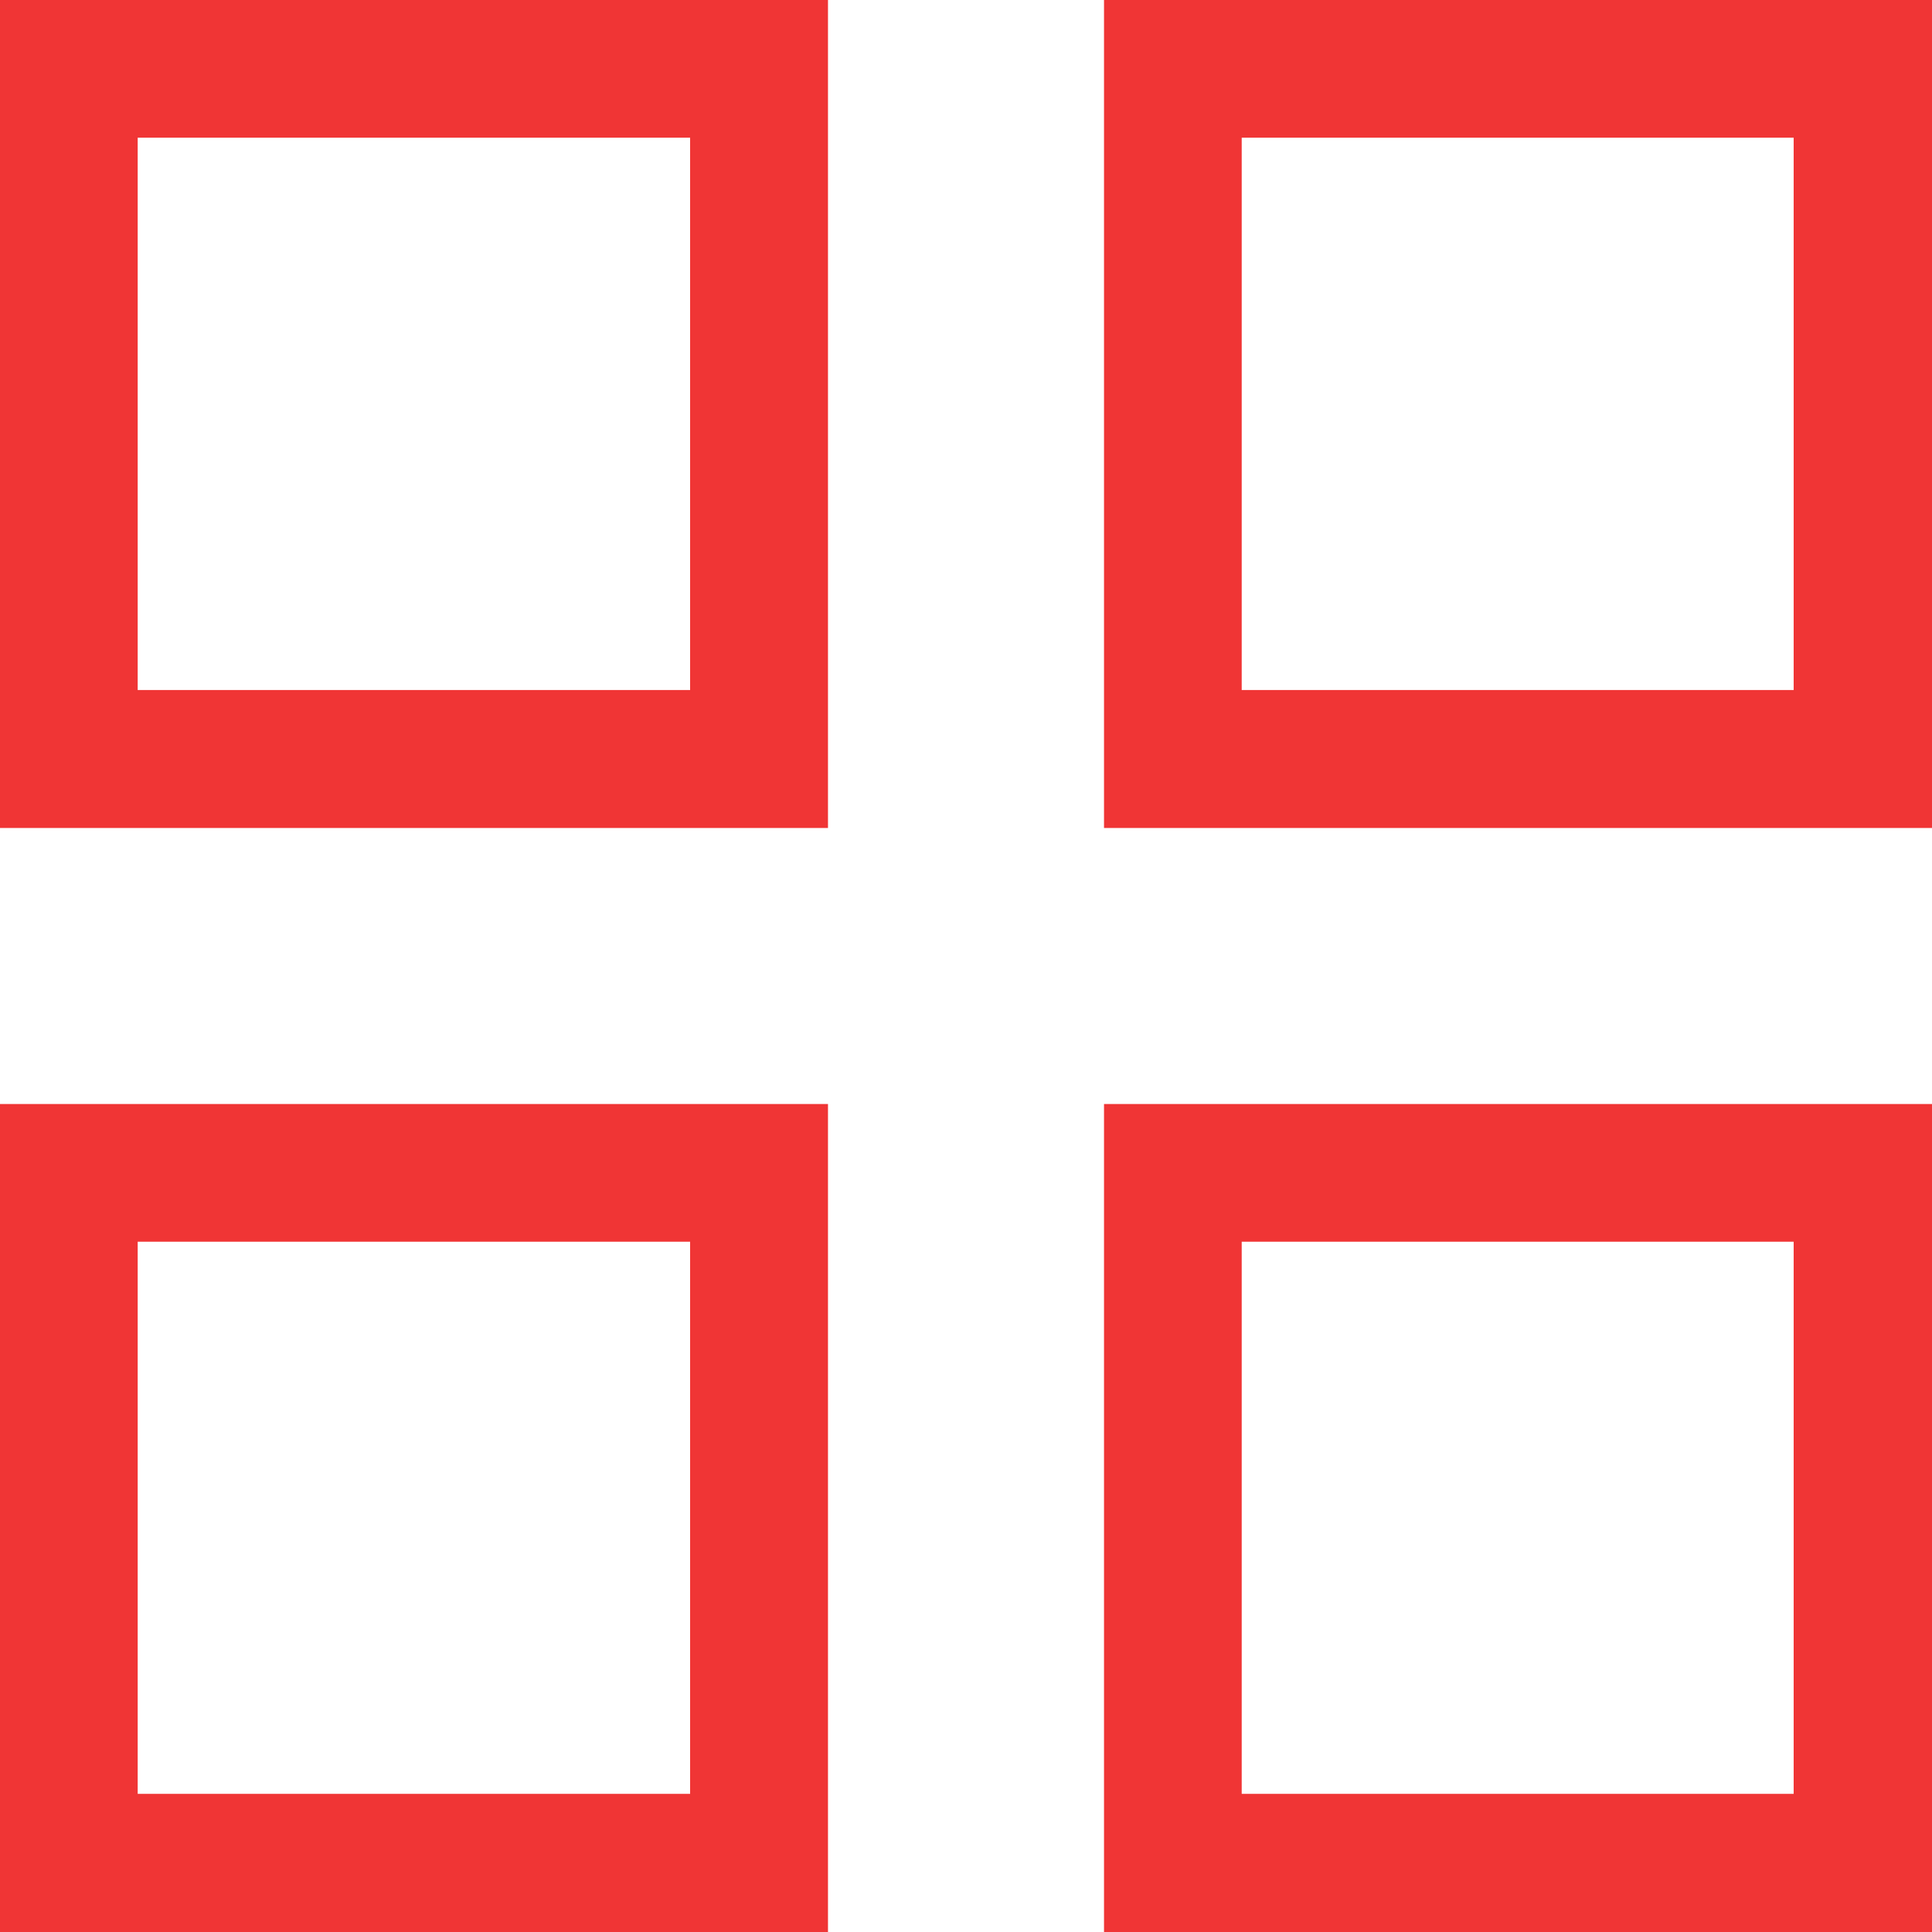 <svg xmlns="http://www.w3.org/2000/svg" width="21.047" height="21.047" viewBox="0 0 21.047 21.047"><path d="M1.5,1.5H7.518V7.517H1.5ZM0,9.02H9.02V0H0Z" fill="#f03535"/><path d="M9.5,1.5h6.013V7.517H9.5ZM8,9.02h9.02V0H8Z" transform="translate(4.027)" fill="#f03535"/><path d="M9.5,9.5h6.013v6.015H9.5ZM8,17.02h9.02V8H8Z" transform="translate(4.027 4.027)" fill="#f03535"/><path d="M1.5,9.5H7.518v6.015H1.5ZM0,17.02H9.02V8H0Z" transform="translate(0 4.027)" fill="#f03535"/></svg>